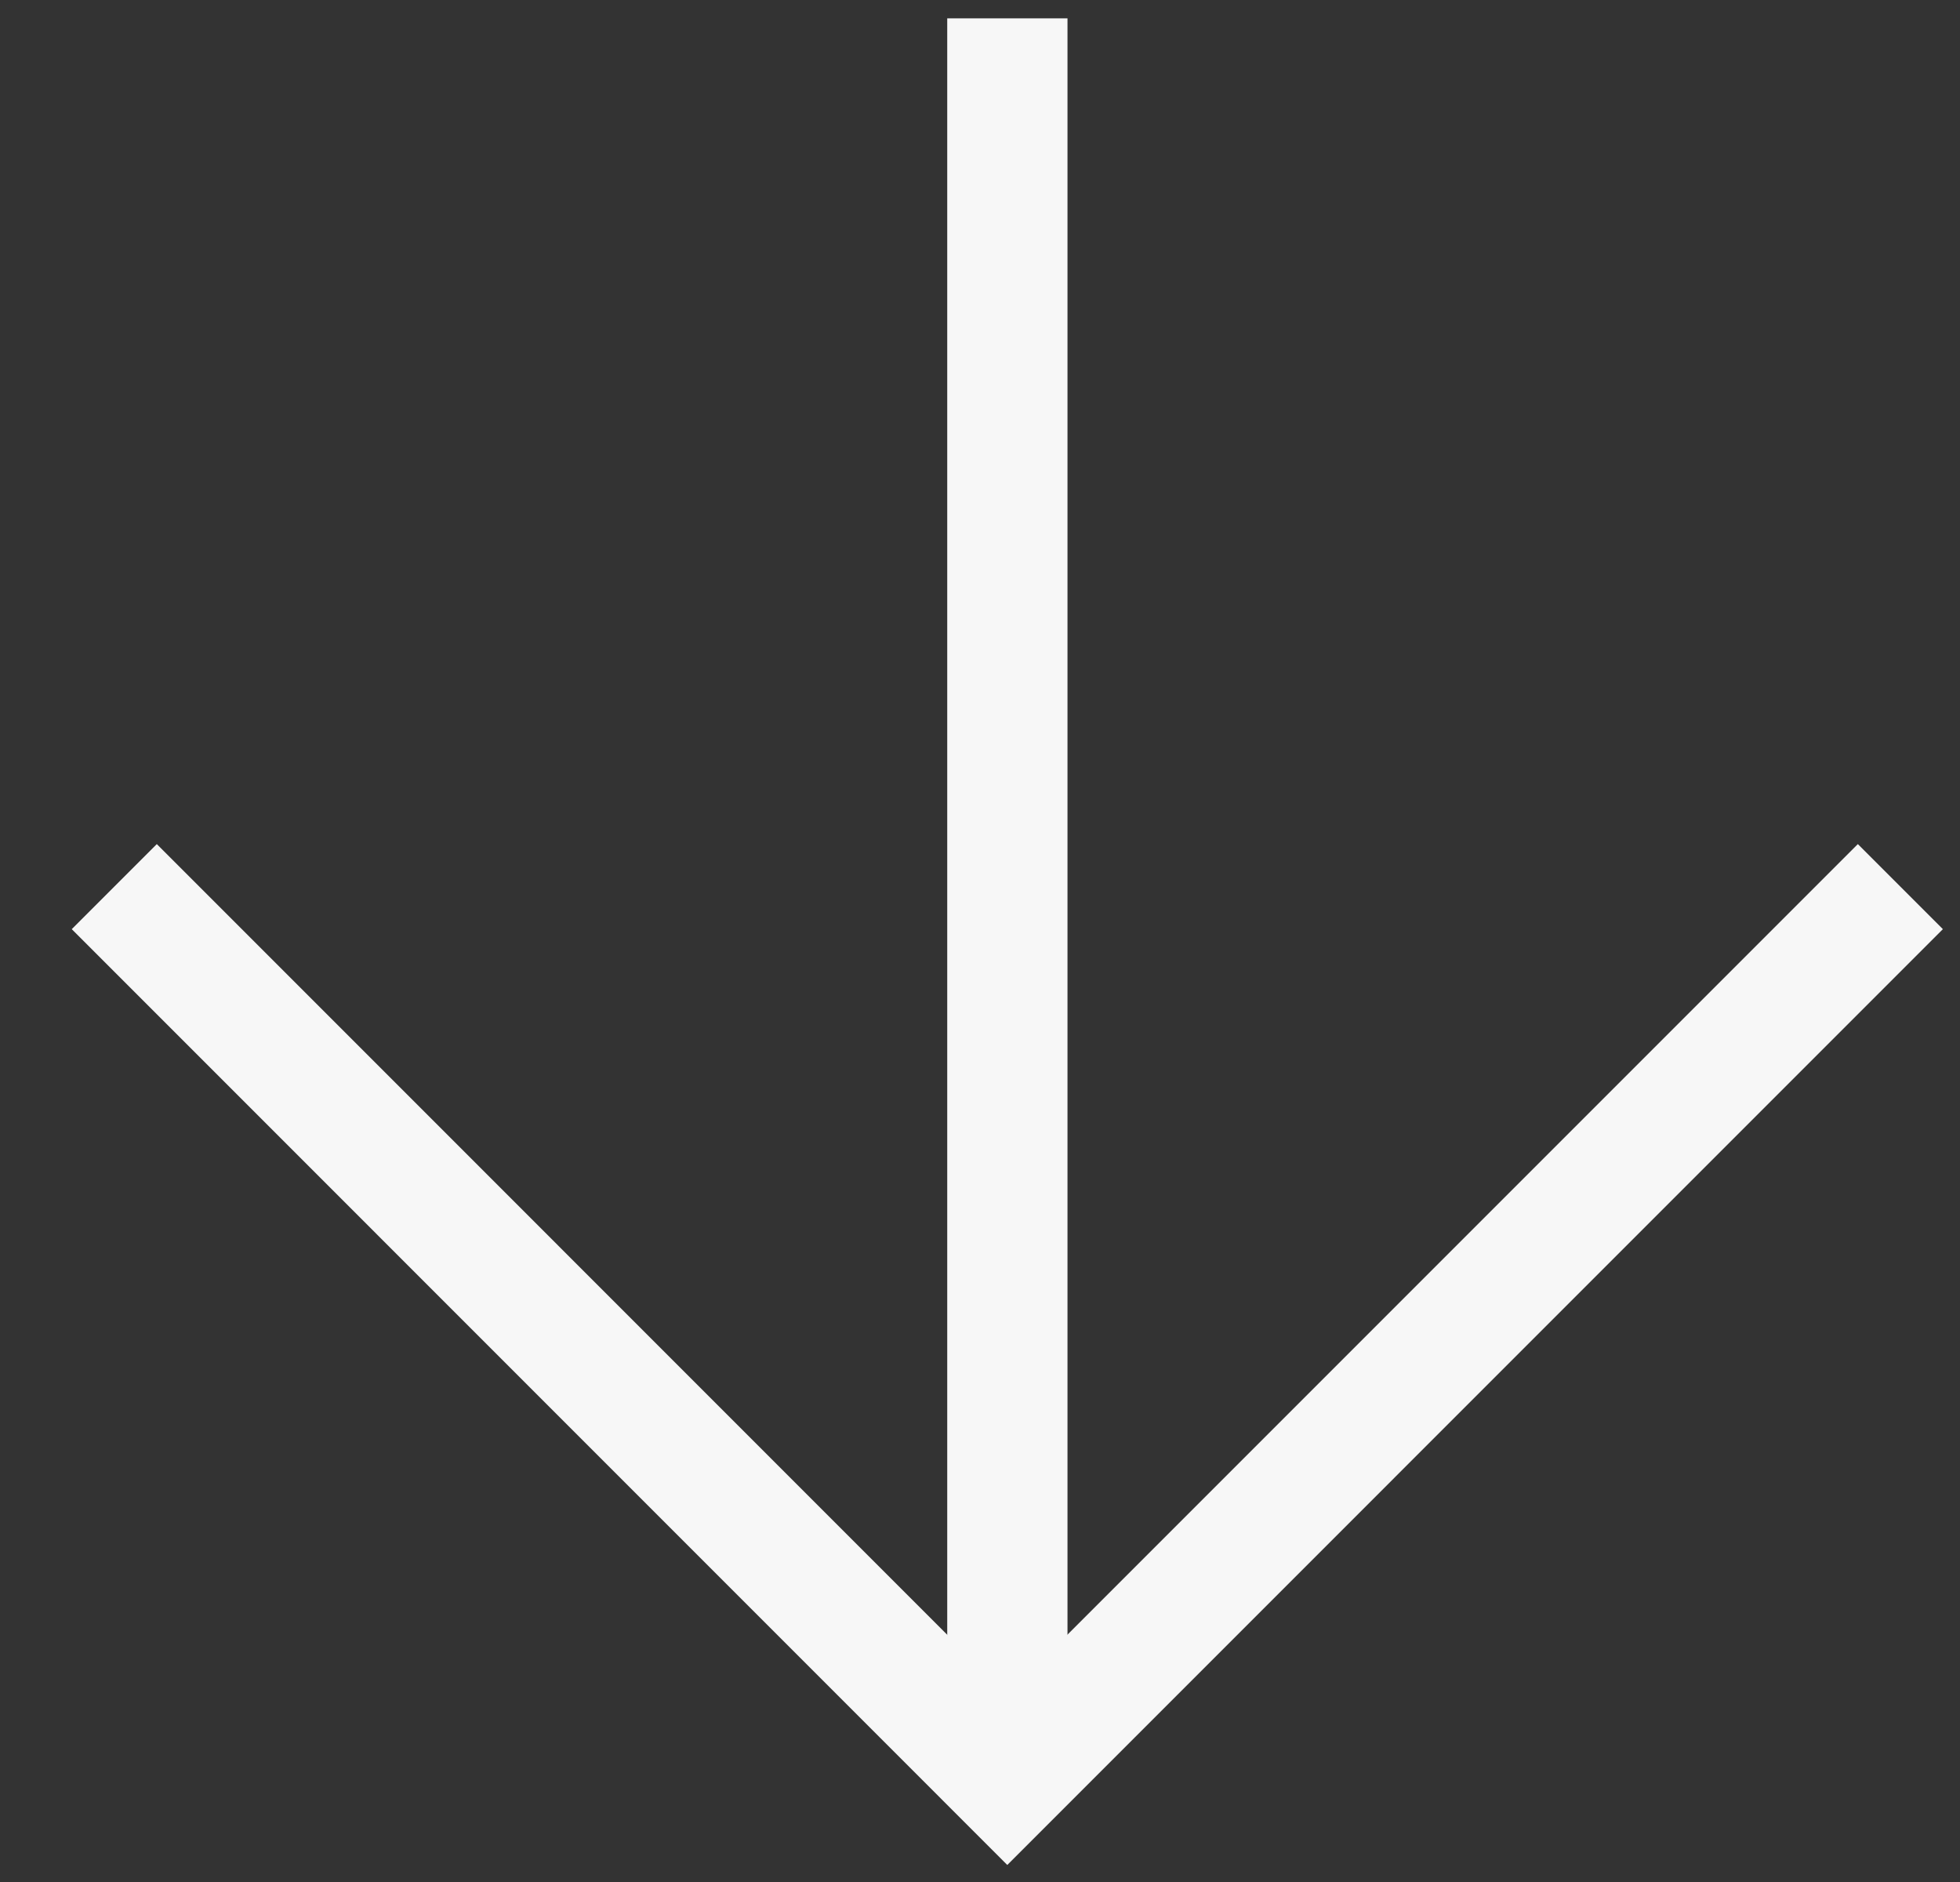 <svg width="25" height="24" viewBox="0 0 25 24" fill="none" xmlns="http://www.w3.org/2000/svg">
<rect x="0" y="0" width="25" height="24" fill="#333333" stroke="none"/>
<path d="M12.849 1.001L12.849 21.613" stroke="#F7F7F7" stroke-width="1.534" stroke-linecap="square" stroke-linejoin="round"/>
<path d="M23.697 11.849L12.848 22.698L2 11.849" stroke="#F7F7F7" stroke-width="1.534" stroke-linecap="square"/>
</svg>
